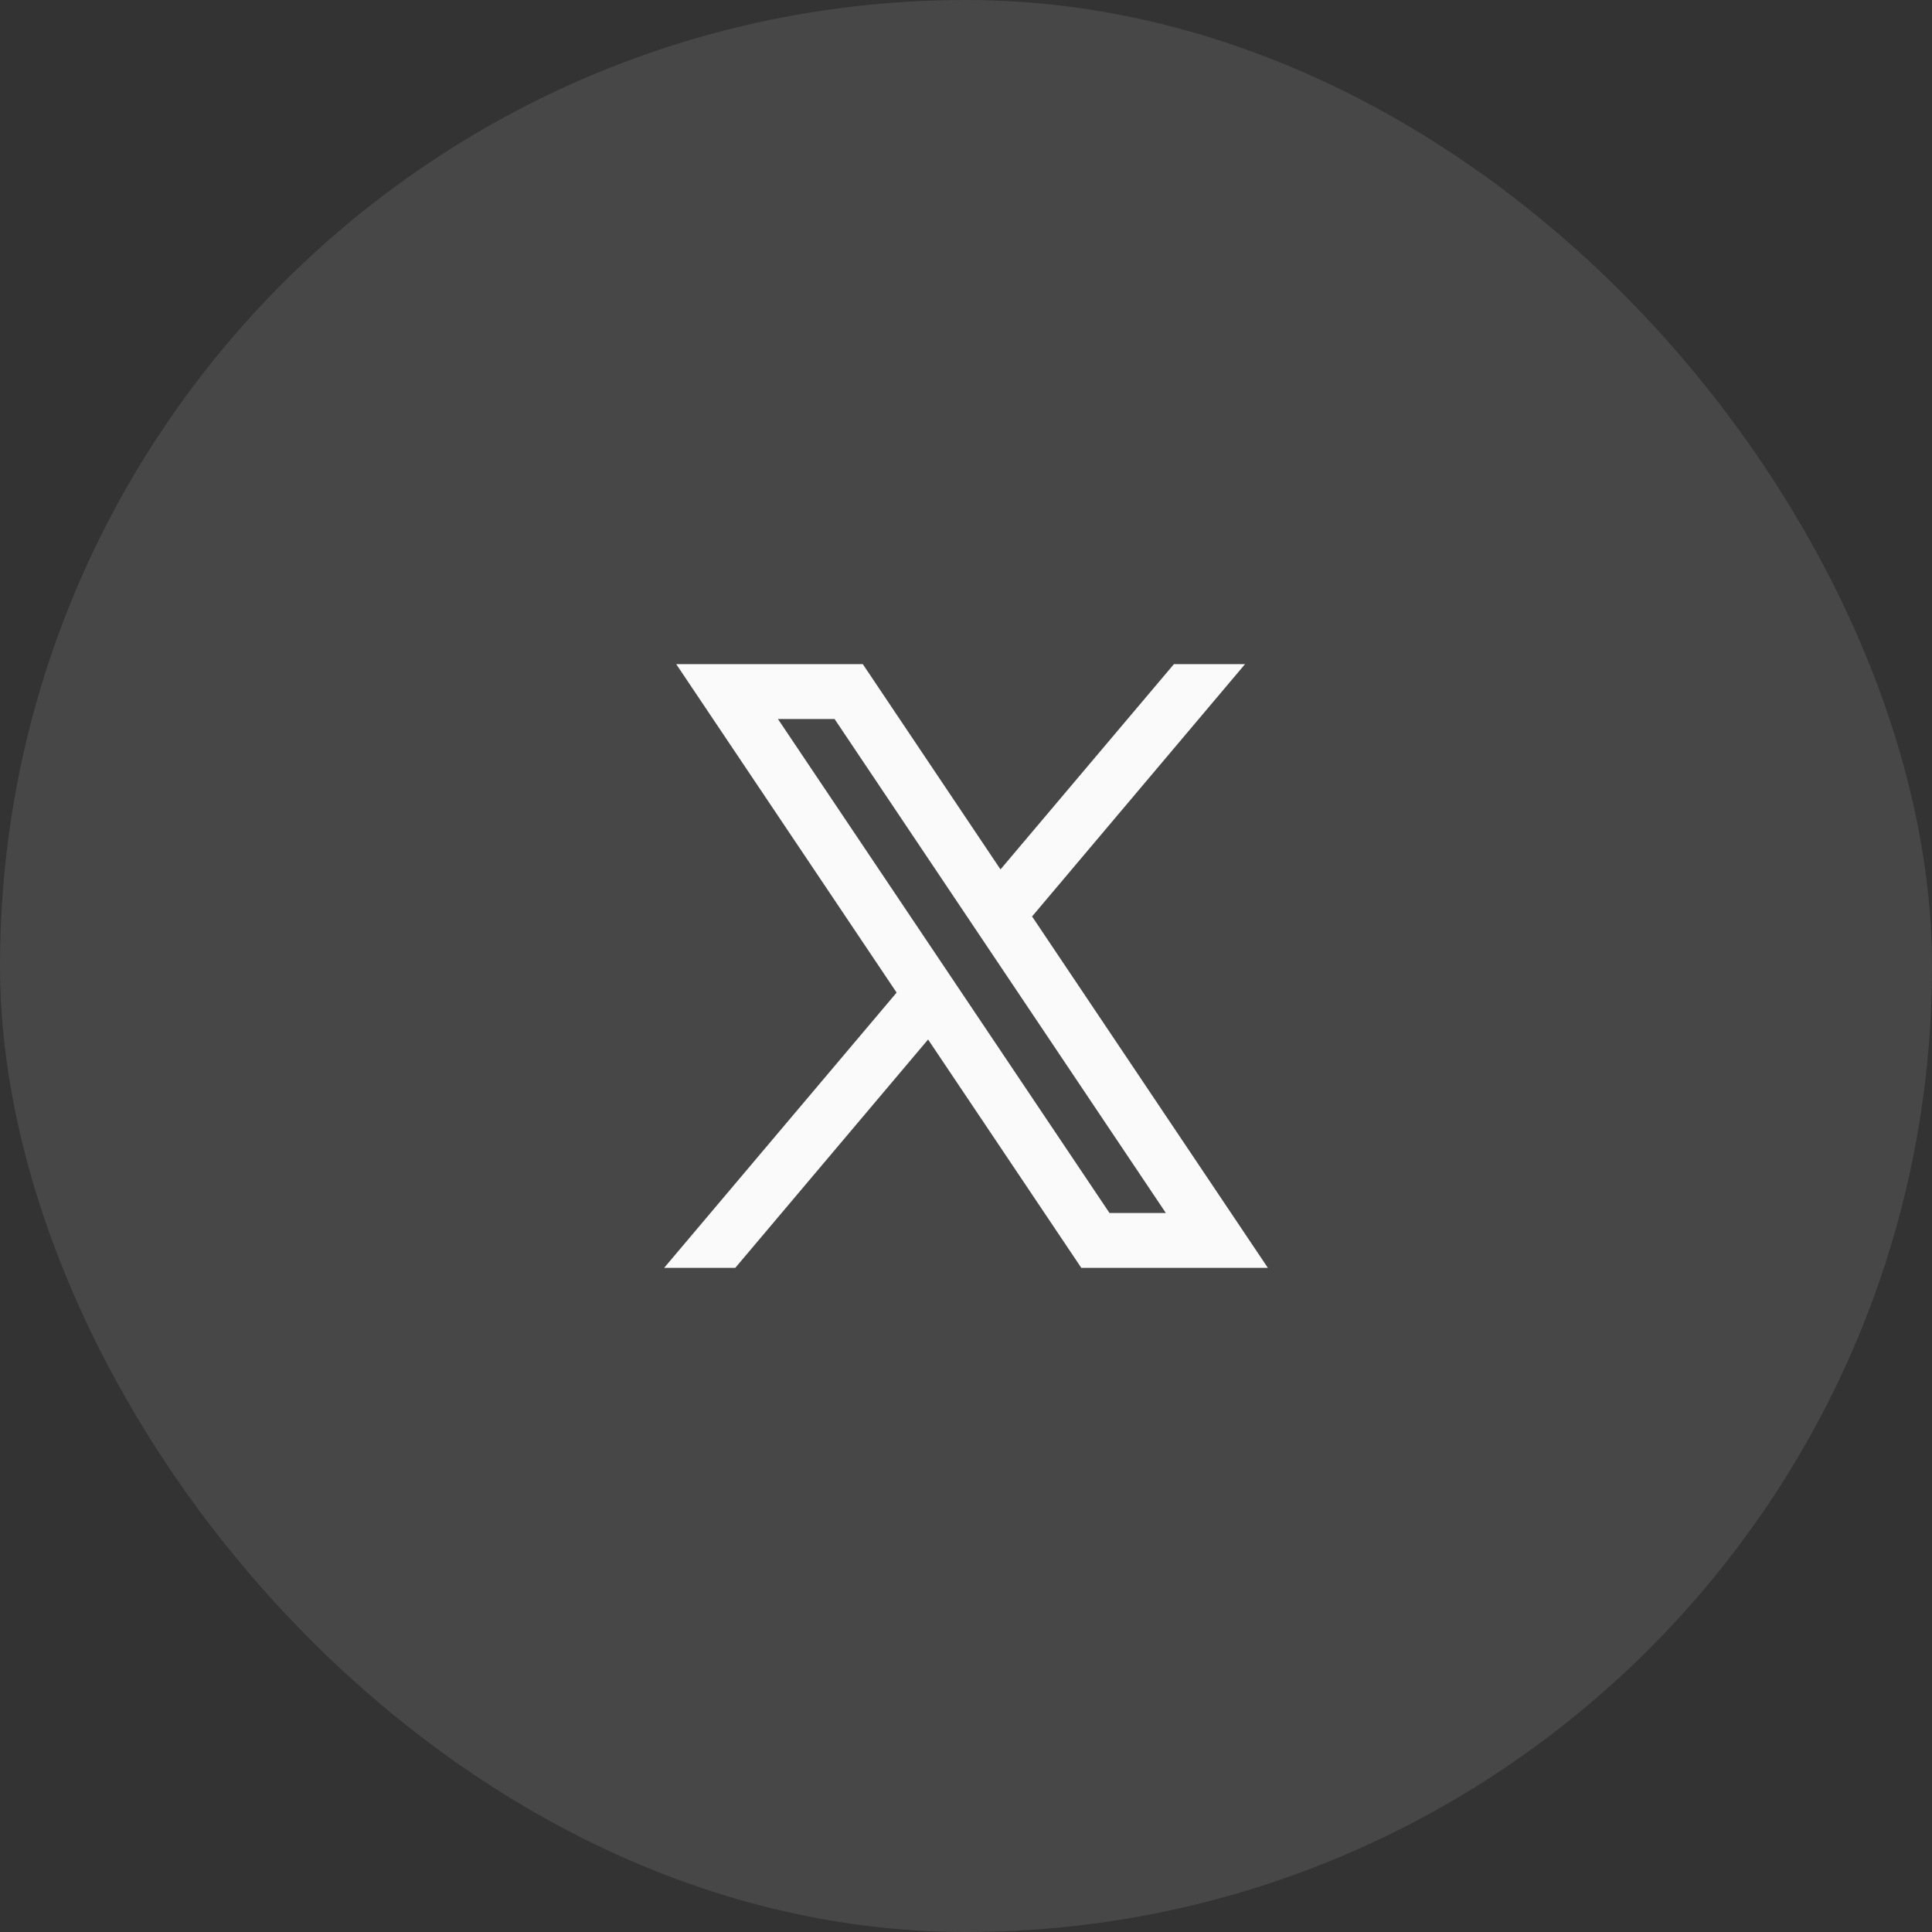<svg xmlns="http://www.w3.org/2000/svg" width="48" height="48" viewBox="0 0 48 48" fill="none">
    <rect x="0" y="0" width="48" height="48" fill="#333333" stroke="none"/>
    <rect width="48" height="48" rx="24" fill="#FAFAFA" fill-opacity="0.1"/>
    <path fill-rule="evenodd" clip-rule="evenodd" d="M31.5 31.5L25.634 22.758L25.644 22.766L30.933 16.5H29.166L24.857 21.6L21.436 16.5H16.8L22.277 24.662L22.276 24.661L16.5 31.5H18.267L23.058 25.826L26.865 31.5H31.5ZM20.735 17.864L28.965 30.136H27.565L19.328 17.864H20.735Z" fill="#FAFAFA"/>
</svg>